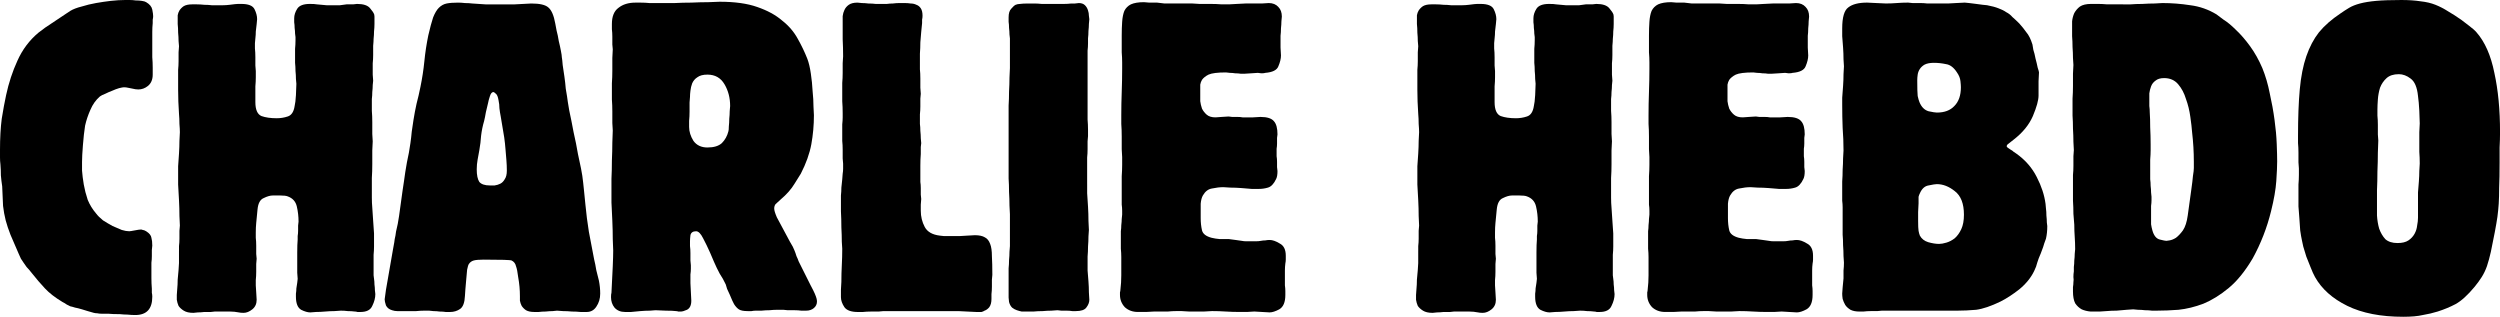<?xml version="1.0" encoding="UTF-8" standalone="no"?>
<!-- Created with Inkscape (http://www.inkscape.org/) -->
<svg
    xmlns:inkscape="http://www.inkscape.org/namespaces/inkscape"
    xmlns:rdf="http://www.w3.org/1999/02/22-rdf-syntax-ns#"
    xmlns="http://www.w3.org/2000/svg"
    xmlns:cc="http://creativecommons.org/ns#"
    xmlns:dc="http://purl.org/dc/elements/1.1/"
    xmlns:sodipodi="http://sodipodi.sourceforge.net/DTD/sodipodi-0.dtd"
    id="svg2"
    sodipodi:docname="_svgclean2.svg"
    viewBox="0 0 2970.6 376.4"
    version="1.1"
    inkscape:version="0.48.3.1 r9886"
  >
  <sodipodi:namedview
      id="namedview20"
      bordercolor="#666666"
      inkscape:pageshadow="2"
      guidetolerance="10"
      pagecolor="#ffffff"
      gridtolerance="10"
      inkscape:window-maximized="0"
      inkscape:zoom="0.22425739"
      objecttolerance="10"
      borderopacity="1"
      inkscape:current-layer="svg2"
      inkscape:cx="372.04724"
      inkscape:cy="-149.7847"
      inkscape:window-y="0"
      inkscape:window-x="0"
      inkscape:window-width="640"
      showgrid="false"
      inkscape:pageopacity="0"
      inkscape:window-height="480"
  />
  <g
      id="layer1"
      transform="translate(4872.6 -308.57)"
    >
    <g
        id="text3002"
        style="fill:#000000"
      >
      <path
          id="path3032"
          inkscape:connector-curvature="0"
          d="m-4872.6 486.92c0-14.171 0.691-26.614 2.074-37.329 1.728-10.714 3.456-20.047 5.184-27.996 3.111-14.516 7.604-28.169 13.48-40.958 5.876-13.134 14.171-24.194 24.886-33.181 1.728-1.382 4.493-3.456 8.295-6.221 4.148-2.765 8.295-5.53 12.443-8.295 4.147-2.765 7.777-5.184 10.888-7.258 3.456-2.419 5.53-3.802 6.221-4.148 3.456-2.073 7.949-3.802 13.48-5.184 5.53-1.728 11.233-3.11 17.109-4.148 5.876-1.036 11.751-1.901 17.627-2.592 6.221-0.691 11.924-1.036 17.109-1.037 1.382 0 3.111 0 5.184 0 2.419 0 4.839 0.173 7.258 0.518 2.765 0 5.184 0.173 7.258 0.518 2.419 0.346 4.147 0.864 5.184 1.555 4.147 2.42 6.567 5.358 7.258 8.814 0.691 3.457 1.037 6.049 1.037 7.777-0 1.383-0.173 2.765-0.518 4.148-0 1.383-0 2.765 0 4.148-0.346 3.457-0.519 6.913-0.518 10.369-0 3.111-0 6.395 0 9.851-0 1.383-0 3.975 0 7.777-0 3.802-0 7.95 0 12.443 0.345 4.148 0.518 8.296 0.518 12.443-0 3.802-0 6.567 0 8.295-0 5.876-1.901 10.369-5.703 13.48-3.457 2.765-7.258 4.148-11.406 4.148-2.074 0-4.494-0.345-7.258-1.037-1.728-0.345-3.457-0.691-5.184-1.037-1.383-0.345-2.938-0.518-4.666-0.518-1.037 0-2.938 0.346-5.703 1.037-2.42 0.692-5.185 1.728-8.295 3.111-2.765 1.037-5.53 2.247-8.295 3.629-2.765 1.037-4.839 2.074-6.221 3.111-4.839 4.148-8.641 9.505-11.406 16.072-2.765 6.222-4.839 12.443-6.221 18.664-1.037 6.567-1.901 14.344-2.592 23.33-0.691 8.641-1.037 15.208-1.037 19.701-0 2.074-0 5.53 0 10.369 0.345 4.839 1.037 10.369 2.074 16.59 1.037 5.876 2.592 11.925 4.666 18.146 2.419 5.876 5.703 11.233 9.851 16.072 2.074 2.765 4.839 5.53 8.295 8.295 3.802 2.42 7.604 4.666 11.406 6.74 3.802 1.728 7.431 3.284 10.888 4.666 3.456 1.037 6.394 1.555 8.814 1.555 1.037 0 3.283-0.346 6.74-1.037 3.456-0.691 5.876-1.037 7.258-1.037 0.691 0 1.382 0.173 2.074 0.518 1.037 0 2.419 0.519 4.148 1.555 3.802 2.42 5.876 5.012 6.221 7.777 0.691 2.42 1.037 5.53 1.037 9.332-0 1.037-0.173 2.765-0.518 5.184-0 2.074-0 4.493 0 7.258-0 2.765-0.173 5.357-0.518 7.777-0 2.42-0 4.148 0 5.184-0 4.493-0 8.814 0 12.961-0 4.148 0.173 8.468 0.518 12.961-0 1.728-0 3.284 0 4.666 0.345 1.383 0.518 2.938 0.518 4.666-0 14.517-6.74 21.775-20.22 21.775-3.111 0-6.222-0.173-9.332-0.518-2.765 0-5.703-0.173-8.814-0.518-5.876 0-10.542-0.173-13.998-0.518h-7.777c-2.074 0-3.802-0.173-5.185-0.518-1.383-0-2.765-0.173-4.148-0.518-2.42-0.691-4.839-1.383-7.258-2.074-2.074-0.691-4.321-1.383-6.74-2.074-3.456-1.037-6.221-1.728-8.295-2.074-2.074-0.691-3.975-1.21-5.703-1.555-1.383-0.691-2.765-1.383-4.148-2.074-1.383-1.037-3.111-2.074-5.184-3.111-8.641-5.184-15.554-10.542-20.738-16.072-5.185-5.53-10.369-11.579-15.554-18.146-2.42-3.111-4.493-5.53-6.221-7.258-1.383-2.074-2.592-3.802-3.629-5.184-1.037-1.728-2.074-3.284-3.111-4.666-0.691-1.728-1.555-3.629-2.592-5.703-4.148-9.332-7.431-16.936-9.851-22.812-2.419-6.221-4.32-11.924-5.703-17.109-1.383-5.53-2.419-11.233-3.111-17.109-0.346-6.221-0.691-13.998-1.037-23.33-0.691-4.493-1.21-8.813-1.555-12.961 0-4.493-0.173-8.813-0.518-12.961-0.346-2.765-0.518-5.53-0.518-8.295v-8.814"
      />
      <path
          id="path3034"
          inkscape:connector-curvature="0"
          d="m-4659.9 606.68v-5.703c0.346-2.765 0.518-5.703 0.518-8.814v-9.332c0.346-3.111 0.518-5.184 0.518-6.221 0-2.074-0.173-5.876-0.518-11.406 0-5.876-0.173-12.097-0.518-18.664-0.346-6.567-0.691-12.788-1.037-18.664v-12.443-9.332c0.346-4.839 0.691-9.85 1.037-15.035 0.346-5.53 0.518-10.542 0.518-15.035 0.346-4.839 0.518-8.295 0.518-10.369 0-2.419-0.173-5.703-0.518-9.851 0-4.147-0.173-8.122-0.518-11.924-0.691-10.023-1.037-19.528-1.037-28.515v-17.109-6.74c0.346-3.456 0.518-6.912 0.518-10.369v-10.369c0.346-3.456 0.518-5.875 0.518-7.258 0-1.037-0.173-3.11-0.518-6.221 0-3.11-0.173-6.394-0.518-9.851 0-3.802-0.173-7.258-0.518-10.369v-6.74-3.629c0.346-2.073 1.037-3.974 2.074-5.703 1.383-2.073 3.111-3.802 5.185-5.184 2.419-1.382 5.703-2.073 9.851-2.074 1.037 0 2.938 0 5.703 0 2.765 0 5.703 0.173 8.814 0.518 3.111 0 6.049 0.173 8.814 0.518 2.765 0 4.666 0 5.703 0 2.765 0 5.357 0 7.777 0 2.419 0 5.012-0.172 7.777-0.518 5.184-0.691 8.468-1.036 9.851-1.037 1.728 0 3.111 0 4.148 0 8.295 0 13.48 2.074 15.554 6.221 2.074 4.148 3.111 8.123 3.111 11.924-0 1.037-0.173 2.938-0.518 5.703-0.346 2.765-0.691 5.703-1.037 8.814-0 2.765-0.173 5.53-0.518 8.295-0.346 2.765-0.519 4.666-0.518 5.703-0 1.037-0 3.111 0 6.221 0.345 3.111 0.518 6.567 0.518 10.369-0 3.457-0 6.74 0 9.851 0.345 3.111 0.518 5.358 0.518 6.74-0 1.383-0 3.802 0 7.258-0 3.457-0.173 7.086-0.518 10.888-0 3.802-0 7.604 0 11.406-0 3.457-0 5.876 0 7.258-0 8.987 2.419 14.517 7.258 16.59 4.839 1.728 10.887 2.592 18.146 2.592 4.493 0 8.814-0.691 12.961-2.074 4.493-1.382 7.258-5.53 8.295-12.443 0.691-2.765 1.21-7.085 1.555-12.961 0.345-6.221 0.518-10.714 0.518-13.48-0-1.037-0.173-2.938-0.518-5.703-0-3.11-0.173-6.221-0.518-9.332-0-3.456-0.173-6.74-0.518-9.851-0-3.11-0-5.357 0-6.74-0-3.456-0-6.74 0-9.851 0.345-3.456 0.518-6.912 0.518-10.369v-3.629c-0-0.691-0.173-2.074-0.518-4.148-0-2.074-0.173-4.32-0.518-6.74-0-2.419-0.173-4.666-0.518-6.74-0-2.074-0-3.629 0-4.666-0-3.802 1.21-7.604 3.629-11.406 2.419-3.802 7.431-5.703 15.035-5.703 3.802 0 6.567 0.173 8.295 0.518 3.802 0.346 7.604 0.692 11.406 1.037 3.802 0 7.604 0 11.406 0 1.037 0 2.592 0 4.666 0 2.419-0.345 5.011-0.691 7.777-1.037 2.765 0 5.357 0 7.777 0 2.419-0.345 3.974-0.518 4.666-0.518 7.604 0 12.788 1.728 15.554 5.184 2.765 3.457 4.147 5.358 4.148 5.703 0.691 1.037 1.037 2.42 1.037 4.148-0 1.728-0 4.666 0 8.814-0 2.765-0.173 5.703-0.518 8.814-0 2.765-0.173 5.703-0.518 8.814-0 2.074-0.173 4.839-0.518 8.295-0 3.457-0 7.086 0 10.887-0 3.457-0.173 6.74-0.518 9.851-0 3.111-0 5.358 0 6.74-0 1.037-0 3.284 0 6.74 0.345 3.457 0.518 5.876 0.518 7.258-0 1.037-0.173 2.765-0.518 5.184-0 2.42-0.173 5.185-0.518 8.295-0 2.765-0.173 5.53-0.518 8.295-0 2.42-0 4.148 0 5.184-0 1.728-0 4.666 0 8.814 0.345 4.148 0.518 8.641 0.518 13.48-0 4.839-0 9.505 0 13.998 0.345 4.148 0.518 7.086 0.518 8.814-0 2.074-0.173 5.703-0.518 10.888-0 4.839-0 10.196 0 16.072-0 5.876-0.173 11.406-0.518 16.59-0 5.185-0 8.814 0 10.888-0 4.148-0 8.295 0 12.443-0 4.148 0.173 8.123 0.518 11.924 0.345 5.185 0.691 10.369 1.037 15.554 0.345 4.839 0.691 9.851 1.037 15.035v9.332c-0 1.037-0 3.111 0 6.221-0 3.111-0.173 6.394-0.518 9.851-0 3.111-0 6.221 0 9.332-0 3.111-0 5.357 0 6.74v8.295c-0 0.691 0.173 2.074 0.518 4.148 0.345 2.074 0.518 4.321 0.518 6.74 0.345 2.42 0.518 4.666 0.518 6.74 0.345 2.074 0.518 3.629 0.518 4.666-0 4.493-1.21 9.159-3.629 13.998-2.074 4.839-6.74 7.258-13.998 7.258h-3.629c-1.037-0.346-2.074-0.518-3.111-0.518-2.765-0.346-5.53-0.518-8.295-0.518-2.765-0.346-5.53-0.518-8.295-0.518-1.383 0-3.975 0.173-7.777 0.518-3.457 0-7.086 0.173-10.888 0.518-3.802 0.346-7.431 0.518-10.888 0.518-3.457 0.346-5.703 0.518-6.74 0.518-3.111 0-6.74-1.037-10.888-3.111-4.148-2.419-6.221-7.604-6.221-15.554-0-0.691-0-1.901 0-3.629 0.345-2.074 0.518-4.148 0.518-6.221 0.345-2.419 0.691-4.666 1.037-6.74 0.345-2.074 0.518-3.629 0.518-4.666-0-1.037-0.173-3.456-0.518-7.258-0-3.802-0-6.394 0-7.777-0-4.148-0-9.505 0-16.072-0-6.567 0.173-11.752 0.518-15.554-0-0.691-0-2.074 0-4.148 0.345-2.074 0.518-4.147 0.518-6.221-0-2.419-0-4.493 0-6.221 0.345-2.074 0.518-3.629 0.518-4.666-0-6.221-0.691-12.27-2.074-18.146-1.383-5.876-5.012-9.851-10.888-11.924-1.728-0.691-4.666-1.037-8.814-1.037-4.148 0-7.086 0-8.814 0-3.111 0-6.74 1.037-10.888 3.111-4.148 1.728-6.567 6.222-7.258 13.48-0.691 6.913-1.21 12.27-1.555 16.072-0.346 3.456-0.519 7.258-0.518 11.406-0 1.037-0 3.111 0 6.221 0.345 2.765 0.518 5.876 0.518 9.332-0 3.456-0 6.74 0 9.851 0.345 2.765 0.518 4.666 0.518 5.703-0 1.037-0.173 3.111-0.518 6.221-0 2.765-0 5.876 0 9.332-0 3.456-0.173 6.74-0.518 9.851-0 2.765-0 4.839 0 6.221-0 1.037 0.173 3.802 0.518 8.295 0.345 4.148 0.518 7.085 0.518 8.814-0 4.839-1.728 8.641-5.184 11.406-3.457 2.765-6.913 4.148-10.369 4.148-2.42 0-4.321-0.173-5.703-0.518-3.457-0.691-6.913-1.037-10.369-1.037h-10.369-7.777c-0.691 0-2.247 0.173-4.666 0.518h-7.777c-2.765 0.346-5.357 0.518-7.777 0.518-2.419 0.346-4.148 0.518-5.184 0.518-4.839 0-8.641-0.864-11.406-2.592s-4.839-3.629-6.221-5.703c-1.037-2.419-1.728-4.839-2.074-7.258v-5.703c0-1.383 0.173-3.802 0.518-7.258 0.346-3.456 0.518-7.085 0.518-10.887 0.346-4.148 0.691-7.95 1.037-11.406 0.346-3.802 0.518-6.567 0.518-8.295v-14.517"
      />
      <path
          id="path3036"
          inkscape:connector-curvature="0"
          d="m-4392.7 524.77c1.037-7.949 2.247-15.726 3.629-23.33 1.728-7.604 3.111-15.208 4.148-22.812 0.691-4.839 1.21-9.332 1.555-13.48 0.691-4.493 1.383-9.159 2.074-13.998 1.037-6.567 2.247-12.961 3.629-19.183 1.728-6.567 3.284-13.307 4.666-20.22 2.074-10.023 3.629-20.219 4.666-30.589 1.037-10.369 2.592-20.565 4.666-30.589 2.074-8.986 3.975-16.072 5.703-21.257 2.074-5.184 4.32-8.986 6.74-11.406 2.765-2.765 5.876-4.493 9.332-5.184 3.456-0.691 7.949-1.036 13.48-1.037 2.765 0 5.53 0.173 8.295 0.518 3.111 0 6.048 0.173 8.814 0.518 5.184 0.346 10.369 0.692 15.554 1.037 5.184 0 10.369 0 15.554 0 6.567 0 12.961 0 19.183 0 6.567-0.345 13.134-0.691 19.701-1.037 10.023 0 16.763 1.556 20.22 4.666 3.802 3.111 6.567 9.505 8.295 19.183 0.345 1.728 0.864 4.494 1.555 8.295 1.037 3.802 1.901 7.95 2.592 12.443 1.037 4.148 1.901 8.123 2.592 11.924 0.691 3.457 1.037 5.876 1.037 7.258 0.345 1.728 0.691 4.839 1.037 9.332 0.691 4.148 1.382 8.814 2.074 13.998 0.691 4.839 1.21 9.505 1.555 13.998 0.691 4.494 1.21 7.604 1.555 9.332 0.345 3.111 1.21 8.641 2.592 16.59 1.728 7.95 3.456 16.591 5.184 25.923 2.074 8.987 3.802 17.628 5.185 25.923 1.728 7.95 2.938 13.653 3.629 17.109 0.691 3.457 1.21 6.394 1.555 8.814 0.345 2.42 0.691 5.185 1.037 8.295 0.345 2.765 0.691 6.049 1.037 9.851 0.345 3.802 0.864 8.987 1.555 15.554 1.037 11.06 2.419 21.948 4.148 32.662 2.074 10.715 4.147 21.602 6.221 32.662 1.037 4.148 1.901 8.468 2.592 12.961 1.037 4.148 2.074 8.295 3.111 12.443 1.037 5.185 1.555 10.369 1.555 15.554-0 5.876-1.556 11.06-4.666 15.554-2.765 4.148-6.567 6.221-11.406 6.221h-7.258c-3.111-0.346-6.567-0.518-10.369-0.518-3.457-0.346-6.913-0.518-10.369-0.518-3.457-0.346-5.876-0.518-7.258-0.518-1.037 0-2.765 0.173-5.185 0.518-2.42 0-5.185 0.173-8.295 0.518-2.765 0-5.53 0.173-8.295 0.518h-5.185c-4.148 0-7.431-0.691-9.851-2.074-2.074-1.383-3.802-3.111-5.184-5.184-1.037-2.074-1.728-4.148-2.074-6.221-0-2.074-0-3.802 0-5.184-0-3.802-0.173-7.604-0.518-11.406-0.346-3.802-0.864-7.604-1.555-11.406-0.691-5.876-1.556-10.196-2.592-12.961-0.691-3.111-2.42-5.357-5.184-6.74-1.383-0.691-12.443-1.037-33.181-1.037-5.53 0-9.505 0.346-11.924 1.037-2.42 0.691-4.321 2.074-5.703 4.148-0.691 1.037-1.383 3.284-2.074 6.74-0.346 3.456-0.691 7.258-1.037 11.406-0.346 4.148-0.691 8.122-1.037 11.924-0.346 3.802-0.519 6.394-0.518 7.777-0.346 7.95-2.247 13.134-5.703 15.554-3.456 2.419-7.431 3.629-11.924 3.629h-5.184c-2.074-0.346-4.493-0.518-7.258-0.518-2.42-0.346-4.839-0.518-7.258-0.518-2.42-0.346-4.148-0.518-5.184-0.518h-6.221c-2.765 0-5.876 0.173-9.332 0.518h-9.851-6.221-6.221c-2.074 0-4.148-0.346-6.221-1.037-3.456-1.037-5.876-2.938-7.258-5.703-1.037-3.111-1.555-5.53-1.555-7.258 0-0.691 0.518-4.493 1.555-11.406 1.383-7.258 2.765-15.208 4.148-23.849 1.383-8.641 2.765-16.59 4.148-23.849 1.383-7.258 2.074-11.406 2.074-12.443 0.691-2.765 1.21-5.703 1.555-8.814 0.691-3.111 1.383-6.221 2.074-9.332 0.346-1.728 0.864-4.839 1.555-9.332 0.691-4.839 1.383-9.851 2.074-15.035 0.691-5.53 1.383-10.542 2.074-15.035 0.691-4.839 1.21-8.295 1.555-10.369m89.692-37.847c-0.691 3.802-1.383 7.604-2.074 11.406-0.691 3.802-1.037 7.604-1.037 11.406-0 6.913 1.037 11.925 3.111 15.035 2.419 2.765 6.567 4.148 12.443 4.148 1.382 0 3.283 0 5.703 0 2.419-0.345 4.666-1.037 6.74-2.074 2.074-1.037 3.802-2.765 5.184-5.184 1.728-2.419 2.592-5.876 2.592-10.369-0-4.147-0.173-8.295-0.518-12.443-0.346-3.802-0.691-7.949-1.037-12.443-0.346-4.839-0.864-9.678-1.555-14.517-0.691-4.147-1.383-8.295-2.074-12.443-0.691-4.147-1.383-8.295-2.074-12.443-0.691-3.456-1.21-6.74-1.555-9.851-0-3.111-0.346-6.221-1.037-9.332-0.691-4.147-1.728-6.74-3.111-7.777-1.383-1.382-2.42-2.074-3.111-2.074-1.728 0-3.111 1.728-4.148 5.184-1.037 3.111-1.728 5.703-2.074 7.777-0.691 3.111-1.556 6.74-2.592 10.888-0.691 4.148-1.383 7.604-2.074 10.369-1.728 5.876-2.938 11.752-3.629 17.627-0.346 5.53-1.037 11.233-2.074 17.109"
      />
      <path
          id="path3038"
          inkscape:connector-curvature="0"
          d="m-4083.3 312.2c2.419 0 6.567 0 12.443 0 6.221-0.345 12.788-0.518 19.701-0.518 7.258-0.345 13.998-0.518 20.22-0.518 6.221-0.345 10.714-0.518 13.48-0.518 17.973 0 32.835 2.074 44.587 6.221 12.097 4.148 21.948 9.505 29.552 16.072 7.949 6.222 14.171 13.48 18.664 21.775 4.493 7.95 8.295 15.9 11.406 23.849 1.728 4.494 3.11 10.369 4.148 17.627 1.037 6.913 1.728 13.826 2.074 20.738 0.691 6.567 1.037 12.616 1.037 18.146 0.345 5.53 0.518 8.987 0.518 10.369-0 11.752-1.037 23.331-3.111 34.736-2.074 11.061-6.222 22.639-12.443 34.736-1.037 1.728-3.629 5.876-7.777 12.443-3.802 6.222-9.16 12.27-16.072 18.146-2.765 2.42-4.839 4.321-6.221 5.703-1.037 1.383-1.556 3.111-1.555 5.184-0 2.074 1.037 5.53 3.111 10.369 2.419 4.493 5.011 9.332 7.777 14.517 2.765 5.185 5.357 10.024 7.777 14.517 2.765 4.493 4.493 7.777 5.184 9.851 1.037 2.42 1.901 4.839 2.592 7.258 1.037 2.074 1.901 4.148 2.592 6.221l6.221 12.443c3.456 6.913 6.221 12.443 8.295 16.59 2.074 3.802 3.629 6.913 4.666 9.332 1.037 2.42 1.728 4.32 2.074 5.703 0.345 1.383 0.518 2.592 0.518 3.629-0 3.111-1.21 5.703-3.629 7.777-2.42 2.074-5.53 3.111-9.332 3.111h-5.703c-2.42-0.346-5.012-0.518-7.777-0.518h-8.295c-2.42-0.346-4.148-0.518-5.184-0.518h-7.258c-2.765 0-5.876 0.173-9.332 0.518-3.111 0-6.222 0.173-9.332 0.518h-6.74c-1.728 0-3.457 0.173-5.184 0.518h-4.666c-4.839 0-8.295-0.691-10.369-2.074-2.074-1.383-3.975-3.456-5.703-6.221-0.346-0.691-1.037-2.074-2.074-4.148-1.037-2.419-2.074-4.839-3.111-7.258-1.037-2.419-2.074-4.666-3.111-6.74-0.691-2.419-1.21-4.148-1.555-5.184-2.074-4.493-4.493-8.814-7.258-12.961-2.42-4.493-4.666-9.159-6.74-13.998l-4.666-10.888c-2.765-6.221-5.53-11.924-8.295-17.109-2.765-5.53-5.53-8.295-8.295-8.295-3.802 0-6.049 1.555-6.74 4.666-0.346 3.111-0.518 5.53-0.518 7.258-0 1.037-0 2.938 0 5.703 0.345 2.42 0.518 5.185 0.518 8.295-0 3.111-0 6.049 0 8.814 0.346 2.765 0.518 4.666 0.518 5.703-0 0.691-0 2.074 0 4.148-0 2.074-0.173 4.321-0.518 6.74-0 2.074-0 4.148 0 6.221-0 1.728-0 3.111 0 4.148-0 1.383 0.173 4.839 0.518 10.369 0.345 5.184 0.518 8.641 0.518 10.369-0 5.53-1.728 9.159-5.184 10.888-3.111 1.383-5.53 2.074-7.258 2.074h-3.111c-0.691-0.346-1.556-0.518-2.592-0.518-2.42-0.346-6.394-0.518-11.924-0.518-5.53-0.346-9.678-0.518-12.443-0.518-1.037 0-3.284 0.173-6.74 0.518-3.456 0-7.258 0.173-11.406 0.518-3.802 0.346-7.431 0.691-10.888 1.037h-7.258c-5.185 0-9.332-1.728-12.443-5.184-2.765-3.456-4.148-7.604-4.148-12.443 0-2.419 0.173-4.148 0.518-5.184 0.691-13.134 1.21-23.676 1.555-31.626 0.346-7.949 0.518-14.171 0.518-18.664 0-2.419-0.173-6.913-0.518-13.48 0-6.913-0.173-14.171-0.518-21.775-0.346-7.604-0.691-14.862-1.037-21.775v-14.517-13.48c0.346-6.912 0.518-14.171 0.518-21.775 0.346-7.604 0.518-14.689 0.518-21.257 0.346-6.912 0.518-11.751 0.518-14.517 0-1.728-0.173-4.666-0.518-8.814v-13.998c0-4.839-0.173-9.505-0.518-13.998v-9.332-9.851c0.346-4.839 0.518-9.85 0.518-15.035v-15.035c0.346-4.839 0.518-8.295 0.518-10.369 0-1.037-0.173-2.938-0.518-5.703v-9.332c0-3.11-0.173-6.048-0.518-8.814v-6.221c0-8.986 2.592-15.38 7.777-19.183 5.184-4.147 11.924-6.221 20.22-6.221 1.037 0 3.111 0 6.221 0 3.456 0 6.913 0.173 10.369 0.518 3.802 0 7.258 0 10.369 0 3.456 0 5.876 0 7.258 0m51.327 85.026c-5.185 0-9.159 1.037-11.924 3.111-2.765 1.728-4.839 4.148-6.221 7.258-1.037 2.765-1.728 5.703-2.074 8.814-0.346 2.765-0.518 5.185-0.518 7.258-0 1.037-0.173 3.284-0.518 6.74-0 3.457-0 7.086 0 10.888-0 3.802-0.173 7.431-0.518 10.888-0 3.457-0 5.876 0 7.258-0 5.53 1.728 11.061 5.184 16.59 3.802 5.185 9.332 7.777 16.59 7.777 7.604 0 13.307-1.728 17.109-5.184 3.802-3.802 6.394-8.468 7.777-13.998 0.345-1.037 0.518-2.938 0.518-5.703 0.345-3.111 0.518-6.221 0.518-9.332 0.345-3.111 0.518-6.048 0.518-8.814 0.345-2.765 0.518-4.839 0.518-6.221-0-9.678-2.247-18.318-6.74-25.923-4.493-7.604-11.233-11.406-20.22-11.406"
      />
      <path
          id="path3040"
          inkscape:connector-curvature="0"
          d="m-3871.3 335.02v-7.258c0.346-2.765 1.037-5.184 2.074-7.258 1.037-2.419 2.765-4.493 5.184-6.221 2.419-1.728 5.876-2.592 10.369-2.592 1.037 0 2.765 0.173 5.184 0.518 2.419 0 5.012 0.173 7.777 0.518 3.111 0 6.049 0.173 8.814 0.518 2.765 0 4.666 0 5.703 0 2.765 0 5.184 0 7.258 0 2.419-0.345 4.839-0.518 7.258-0.518 2.765-0.345 5.184-0.518 7.258-0.518 2.419 0 4.839 0 7.258 0 2.074 0 4.32 0.173 6.74 0.518 2.419 0 4.666 0.519 6.74 1.555 2.074 0.692 3.802 2.074 5.184 4.148 1.382 2.074 2.074 5.012 2.074 8.814-0 1.728-0.173 3.284-0.518 4.666-0 1.037-0 2.42 0 4.148-0.346 2.765-0.691 6.222-1.037 10.369-0.346 3.802-0.691 7.95-1.037 12.443-0 4.494-0.173 8.987-0.518 13.48-0 4.148-0 7.95 0 11.406-0 1.383-0 3.802 0 7.258 0.345 3.111 0.518 6.74 0.518 10.888-0 3.802-0 7.431 0 10.888 0.345 3.457 0.518 5.876 0.518 7.258-0 1.037-0.173 2.938-0.518 5.703-0 2.765-0 5.876 0 9.332-0 3.111-0.173 6.222-0.518 9.332-0 2.765-0 4.666 0 5.703-0 1.037-0 2.938 0 5.703 0.345 2.42 0.518 5.185 0.518 8.295 0.345 3.111 0.518 6.049 0.518 8.814 0.345 2.765 0.518 4.666 0.518 5.703-0 1.037-0.173 2.592-0.518 4.666-0 1.728-0 4.493 0 8.295-0.346 4.148-0.519 8.814-0.518 13.998-0 4.839-0 9.505 0 13.998-0 1.037-0 2.765 0 5.184 0.345 2.074 0.518 4.493 0.518 7.258-0 2.765-0 5.357 0 7.777 0.345 2.42 0.518 4.148 0.518 5.184-0 0.691-0.173 2.938-0.518 6.74-0 3.802-0 6.222 0 7.258-0 6.913 1.555 13.307 4.666 19.183 3.111 5.876 9.159 9.332 18.146 10.369 1.037 0 2.592 0.173 4.666 0.518 2.074 0 4.147 0 6.221 0 2.419 0 4.666 0 6.74 0 2.419 0 4.32 0 5.703 0 1.382 0 4.32-0.173 8.814-0.518 4.493-0.346 7.604-0.518 9.332-0.518 5.184 0 9.159 0.864 11.924 2.592 2.765 1.383 4.839 3.975 6.221 7.777 1.382 3.456 2.074 8.295 2.074 14.517 0.345 5.876 0.518 13.307 0.518 22.293-0 1.037-0.173 2.938-0.518 5.703-0 2.42-0 5.185 0 8.295-0 3.111-0.173 6.049-0.518 8.814-0 2.765-0 4.666 0 5.703-0 4.148-0.864 7.431-2.592 9.851-1.728 2.074-3.629 3.456-5.703 4.148-1.037 0.691-2.247 1.21-3.629 1.555h-5.703c-1.728 0-5.357-0.173-10.888-0.518-5.185-0.346-8.641-0.518-10.369-0.518h-5.185-6.74-7.258-4.666-12.961-19.701-20.22-12.961c-1.037 0-2.938 0.173-5.703 0.518h-9.332c-3.111 0-6.221 0.173-9.332 0.518h-5.703c-7.95 0-13.307-1.901-16.072-5.703-2.765-4.148-4.148-8.122-4.148-11.924v-8.814c0.346-4.839 0.518-7.95 0.518-9.332 0-6.567 0.173-13.134 0.518-19.701 0.346-6.567 0.518-13.134 0.518-19.701 0-0.346-0.173-3.111-0.518-8.295 0-5.184-0.173-10.887-0.518-17.109 0-6.567-0.173-12.961-0.518-19.183v-12.443-6.221c0.346-3.111 0.518-6.221 0.518-9.332 0.346-3.456 0.691-6.74 1.037-9.851 0.346-3.111 0.518-5.357 0.518-6.74 0.346-2.074 0.518-3.975 0.518-5.703v-6.221c0-1.037-0.173-3.111-0.518-6.221v-10.369c0-3.802-0.173-7.258-0.518-10.369v-6.74-5.184-7.777c0.346-3.111 0.518-5.876 0.518-8.295v-5.184c0-4.839-0.173-9.505-0.518-13.998v-14.517-7.258c0.346-3.802 0.518-7.777 0.518-11.924v-11.406c0.346-3.802 0.518-6.567 0.518-8.295 0-6.912-0.173-13.652-0.518-20.22v-20.22"
      />
      <path
          id="path3042"
          inkscape:connector-curvature="0"
          d="m-3580.8 527.36c-0 2.074-0 5.703 0 10.888 0.345 4.839 0.691 10.196 1.037 16.072 0.345 5.53 0.518 11.06 0.518 16.59 0.346 5.185 0.518 8.814 0.518 10.888-0 1.383-0.173 3.975-0.518 7.777-0 3.802-0.173 7.777-0.518 11.924-0 4.148-0.173 8.123-0.518 11.924-0 3.802-0 6.394 0 7.777-0 1.728-0 4.666 0 8.814 0.346 3.802 0.691 8.123 1.037 12.961 0.346 4.493 0.518 8.814 0.518 12.961 0.345 4.148 0.518 7.085 0.518 8.814-0 3.111-1.21 6.221-3.629 9.332-2.074 2.765-6.222 4.148-12.443 4.148h-4.148c-2.074-0.346-4.321-0.518-6.74-0.518h-6.221c-2.074-0.346-3.629-0.518-4.666-0.518-1.383 0-3.802 0.173-7.258 0.518-3.111 0-6.567 0.173-10.369 0.518-3.802 0-7.431 0.173-10.888 0.518h-6.74-3.111-4.148c-1.728-0.346-3.629-0.864-5.703-1.555-2.074-0.691-3.975-1.728-5.703-3.111-1.728-1.728-2.938-3.975-3.629-6.74 0-0.346-0.173-2.074-0.518-5.184-0-3.456-0-7.085 0-10.888-0-3.802-0-7.431 0-10.888-0-3.456-0-5.703 0-6.74-0-1.037-0-3.111 0-6.221 0.346-3.111 0.518-6.394 0.518-9.851 0.346-3.456 0.518-6.74 0.518-9.851 0.346-3.111 0.518-5.357 0.518-6.74v-37.847c0-2.074-0.173-5.53-0.518-10.369 0-5.184-0.173-10.542-0.518-16.072 0-5.876-0.173-11.233-0.518-16.072-0-5.184-0-8.813 0-10.887v-64.807c-0-2.074-0-5.703 0-10.887 0.346-5.184 0.518-10.714 0.518-16.59 0.346-5.875 0.518-11.406 0.518-16.59 0.346-5.53 0.518-9.332 0.518-11.406v-35.255c0-1.037-0.173-2.592-0.518-4.666 0-2.419-0.173-5.011-0.518-7.777 0-2.765-0.173-5.184-0.518-7.258-0-2.419-0-4.147 0-5.184-0-4.838 1.037-8.295 3.111-10.369 2.074-2.419 3.802-3.974 5.184-4.666 1.728-0.691 3.456-1.036 5.184-1.037 2.074-0.345 5.53-0.518 10.369-0.518 1.037 0 3.111 0 6.221 0 3.111 0 6.221 0.173 9.332 0.518 3.456 0 6.74 0 9.851 0 3.111 0 5.357 0 6.74 0 3.111 0 6.221 0 9.332 0 3.111 0 6.221-0.172 9.332-0.518 0.691 0 2.074 0 4.148 0 2.419-0.345 3.975-0.518 4.666-0.518 3.111 0 5.53 0.864 7.258 2.592 1.728 1.728 2.938 3.802 3.629 6.221 0.691 2.074 1.037 4.148 1.037 6.221 0.345 2.074 0.518 3.457 0.518 4.148-0 1.037-0.173 2.938-0.518 5.703-0 2.42-0.173 5.185-0.518 8.295-0 3.111-0.173 6.049-0.518 8.814-0 2.765-0 4.666 0 5.703-0 3.111-0.173 6.049-0.518 8.814-0 2.765-0 6.567 0 11.406-0 4.839-0 11.233 0 19.183-0 7.95-0 18.665 0 32.144-0 1.383-0 3.975 0 7.777-0 3.457-0 7.259 0 11.406 0.346 4.148 0.518 8.123 0.518 11.924-0 3.802-0 6.394 0 7.777-0 1.037-0.173 3.111-0.518 6.221-0 2.765-0 5.876 0 9.332-0 3.457-0.173 6.74-0.518 9.851-0 2.765-0 4.839 0 6.221v25.404"
      />
      <path
          id="path3044"
          inkscape:connector-curvature="0"
          d="m-3381.6 312.72c1.382 0 4.147 0 8.295 0 4.147-0.345 6.912-0.518 8.295-0.518 4.839 0 8.641 1.556 11.406 4.666 2.765 2.765 4.147 6.567 4.148 11.406-0 1.037-0.173 2.938-0.518 5.703-0 2.42-0.173 5.185-0.518 8.295-0 3.111-0.173 6.049-0.518 8.814-0 2.765-0 4.666 0 5.703-0 1.037-0 3.802 0 8.295 0.345 4.494 0.518 7.604 0.518 9.332-0 3.802-1.037 8.123-3.111 12.961-1.728 4.494-6.913 7.086-15.554 7.777-0.692 0.346-2.247 0.519-4.666 0.518-2.074-0.345-3.457-0.518-4.148-0.518-1.037 0-3.629 0.173-7.777 0.518-4.148 0.346-6.913 0.519-8.295 0.518-0.691 0-2.074 0-4.148 0-2.074-0.345-4.321-0.518-6.74-0.518-2.074-0.345-4.148-0.518-6.221-0.518-2.074-0.345-3.629-0.518-4.666-0.518-10.024 0-16.936 0.864-20.738 2.592-3.457 1.728-6.049 3.802-7.777 6.221-1.037 1.728-1.728 3.629-2.074 5.703-0 1.728-0 6.222 0 13.48-0 1.383-0 3.457 0 6.221 0.345 2.765 1.037 5.703 2.074 8.814 1.382 2.765 3.283 5.185 5.703 7.258 2.419 2.074 5.876 3.111 10.369 3.111 1.037 0 3.456-0.173 7.258-0.518 4.147-0.345 6.913-0.518 8.295-0.518 0.691 0 2.074 0.173 4.148 0.518 2.074 0 4.147 0 6.221 0 2.419 0 4.493 0.173 6.221 0.518 2.074 0 3.629 0 4.666 0 1.037 0 3.629 0 7.777 0 4.493-0.345 7.431-0.518 8.814-0.518 7.949 0 13.307 1.728 16.072 5.184 2.765 3.111 4.147 8.295 4.148 15.554-0 0.691-0.173 2.074-0.518 4.148-0 2.074-0 4.321 0 6.74-0 2.074-0.173 4.148-0.518 6.221-0 2.074-0 3.629 0 4.666-0 0.691-0 2.074 0 4.148 0.345 2.074 0.518 4.321 0.518 6.74-0 2.074-0 4.148 0 6.221 0.345 2.074 0.518 3.629 0.518 4.666-0 4.148-0.519 7.258-1.555 9.332-2.765 5.876-6.049 9.332-9.851 10.369-3.457 1.037-7.086 1.556-10.888 1.555-1.383 0-4.148 0-8.295 0-3.802-0.345-7.95-0.691-12.443-1.037-4.493-0.345-8.814-0.518-12.961-0.518-4.148-0.345-6.913-0.518-8.295-0.518-4.148 0-8.641 0.519-13.48 1.555-4.493 0.691-8.123 3.457-10.888 8.295-1.383 2.42-2.247 5.703-2.592 9.851-0 4.148-0 9.851 0 17.109-0 5.185 0.518 10.024 1.555 14.517 1.037 4.148 4.839 7.086 11.406 8.814 2.765 0.691 6.048 1.21 9.851 1.555 3.802 0 7.431 0 10.888 0 2.765 0.346 5.357 0.691 7.777 1.037 2.419 0.346 4.839 0.691 7.258 1.037 1.728 0.346 3.456 0.519 5.185 0.518 2.074 0 3.975 0 5.703 0 2.074 0 4.147 0 6.221 0 2.074 0 3.975-0.173 5.703-0.518 1.728-0.346 3.456-0.518 5.185-0.518 1.728-0.346 3.456-0.518 5.184-0.518 3.456 0 7.431 1.383 11.924 4.148 4.839 2.42 7.258 7.258 7.258 14.517-0 1.728-0 3.284 0 4.666-0 1.383-0.173 2.938-0.518 4.666-0.346 2.765-0.519 5.53-0.518 8.295-0 2.765-0 5.012 0 6.74-0 0.691-0 2.074 0 4.148-0 2.074-0 4.321 0 6.74 0.345 2.42 0.518 4.666 0.518 6.74-0 2.074-0 3.629 0 4.666-0 8.641-2.42 14.344-7.258 17.109-4.493 2.419-8.295 3.629-11.406 3.629-1.383 0-4.494-0.173-9.332-0.518-4.493-0.346-7.431-0.518-8.814-0.518-1.383 0-4.321 0.173-8.814 0.518h-8.814c-5.53 0-11.06-0.173-16.59-0.518-5.185-0.346-10.542-0.518-16.072-0.518-1.383 0-4.493 0.173-9.332 0.518h-9.332-8.814c-4.493-0.346-7.431-0.518-8.814-0.518h-6.221c-3.111 0-6.394 0.173-9.851 0.518h-9.851-6.221c-1.728 0-5.012 0.173-9.851 0.518h-9.851c-6.221 0-11.406-1.901-15.554-5.703-3.802-4.148-5.703-8.986-5.703-14.517v-3.111c0.346-1.037 0.518-2.074 0.518-3.111 0.691-5.53 1.037-11.233 1.037-17.109v-15.554-6.221c0-3.111-0.173-6.394-0.518-9.851v-9.851-6.221-4.666c0.346-2.419 0.518-4.839 0.518-7.258 0.346-2.765 0.518-5.184 0.518-7.258 0.346-2.419 0.518-4.147 0.518-5.184v-4.666c0-2.419-0.173-4.839-0.518-7.258v-6.74-5.184-8.295-13.48c0.346-4.839 0.518-9.332 0.518-13.48v-9.332c0-1.728-0.173-4.839-0.518-9.332v-15.035c0-5.53-0.173-10.542-0.518-15.035v-10.369c0-8.986 0.173-18.146 0.518-27.478 0.346-9.332 0.518-18.491 0.518-27.478v-7.777c0-3.802-0.173-7.777-0.518-11.924v-11.406-8.295c0-6.221 0.173-11.751 0.518-16.59 0.346-5.184 1.21-9.505 2.592-12.961 1.728-3.456 4.32-6.048 7.777-7.777 3.802-1.728 8.986-2.592 15.554-2.592 1.383 0 3.456 0.173 6.221 0.518 2.765 0 5.876 0 9.332 0 3.111 0.346 6.048 0.692 8.814 1.037 3.111 0 5.184 0 6.221 0h26.96c1.383 0 4.147 0.173 8.295 0.518 4.147 0 8.468 0 12.961 0 4.839 0 9.332 0.173 13.48 0.518 4.147 0 7.085 0 8.814 0 1.382 0 4.493-0.172 9.332-0.518 5.184-0.345 8.641-0.518 10.369-0.518h10.888"
      />
      <path
          id="path3046"
          inkscape:connector-curvature="0"
          d="m-3187.4 606.68v-5.703c0.346-2.765 0.518-5.703 0.518-8.814v-9.332c0.346-3.111 0.518-5.184 0.518-6.221 0-2.074-0.173-5.876-0.518-11.406 0-5.876-0.173-12.097-0.518-18.664-0.346-6.567-0.691-12.788-1.037-18.664v-12.443-9.332c0.346-4.839 0.691-9.85 1.037-15.035 0.346-5.53 0.518-10.542 0.518-15.035 0.346-4.839 0.518-8.295 0.518-10.369 0-2.419-0.173-5.703-0.518-9.851 0-4.147-0.173-8.122-0.518-11.924-0.691-10.023-1.037-19.528-1.037-28.515v-17.109-6.74c0.346-3.456 0.518-6.912 0.518-10.369v-10.369c0.346-3.456 0.518-5.875 0.518-7.258 0-1.037-0.173-3.11-0.518-6.221 0-3.11-0.173-6.394-0.518-9.851 0-3.802-0.173-7.258-0.518-10.369v-6.74-3.629c0.346-2.073 1.037-3.974 2.074-5.703 1.383-2.073 3.111-3.802 5.185-5.184 2.419-1.382 5.703-2.073 9.851-2.074 1.037 0 2.938 0 5.703 0 2.765 0 5.703 0.173 8.814 0.518 3.111 0 6.049 0.173 8.814 0.518 2.765 0 4.666 0 5.703 0 2.765 0 5.357 0 7.777 0 2.419 0 5.012-0.172 7.777-0.518 5.184-0.691 8.468-1.036 9.851-1.037 1.728 0 3.111 0 4.148 0 8.295 0 13.48 2.074 15.554 6.221 2.074 4.148 3.111 8.123 3.111 11.924-0 1.037-0.173 2.938-0.518 5.703-0.346 2.765-0.691 5.703-1.037 8.814-0 2.765-0.173 5.53-0.518 8.295-0.346 2.765-0.518 4.666-0.518 5.703-0 1.037-0 3.111 0 6.221 0.345 3.111 0.518 6.567 0.518 10.369-0 3.457-0 6.74 0 9.851 0.346 3.111 0.518 5.358 0.518 6.74-0 1.383-0 3.802 0 7.258-0 3.457-0.173 7.086-0.518 10.888-0 3.802-0 7.604 0 11.406-0 3.457-0 5.876 0 7.258-0 8.987 2.419 14.517 7.258 16.59 4.839 1.728 10.887 2.592 18.146 2.592 4.493 0 8.813-0.691 12.961-2.074 4.493-1.382 7.258-5.53 8.295-12.443 0.691-2.765 1.21-7.085 1.555-12.961 0.345-6.221 0.518-10.714 0.518-13.48-0-1.037-0.173-2.938-0.518-5.703-0-3.11-0.173-6.221-0.518-9.332-0-3.456-0.173-6.74-0.518-9.851-0-3.11-0-5.357 0-6.74-0-3.456-0-6.74 0-9.851 0.345-3.456 0.518-6.912 0.518-10.369v-3.629c-0-0.691-0.173-2.074-0.518-4.148-0-2.074-0.173-4.32-0.518-6.74-0-2.419-0.173-4.666-0.518-6.74-0-2.074-0-3.629 0-4.666-0-3.802 1.21-7.604 3.629-11.406 2.419-3.802 7.431-5.703 15.035-5.703 3.802 0 6.567 0.173 8.295 0.518 3.802 0.346 7.604 0.692 11.406 1.037 3.802 0 7.604 0 11.406 0 1.037 0 2.592 0 4.666 0 2.419-0.345 5.011-0.691 7.777-1.037 2.765 0 5.357 0 7.777 0 2.419-0.345 3.974-0.518 4.666-0.518 7.604 0 12.788 1.728 15.554 5.184 2.765 3.457 4.147 5.358 4.148 5.703 0.691 1.037 1.037 2.42 1.037 4.148-0 1.728-0 4.666 0 8.814-0 2.765-0.173 5.703-0.518 8.814-0 2.765-0.173 5.703-0.518 8.814-0 2.074-0.173 4.839-0.518 8.295-0 3.457-0 7.086 0 10.887-0 3.457-0.173 6.74-0.518 9.851-0 3.111-0 5.358 0 6.74-0 1.037-0 3.284 0 6.74 0.345 3.457 0.518 5.876 0.518 7.258-0 1.037-0.173 2.765-0.518 5.184-0 2.42-0.173 5.185-0.518 8.295-0 2.765-0.173 5.53-0.518 8.295-0 2.42-0 4.148 0 5.184-0 1.728-0 4.666 0 8.814 0.345 4.148 0.518 8.641 0.518 13.48-0 4.839-0 9.505 0 13.998 0.345 4.148 0.518 7.086 0.518 8.814-0 2.074-0.173 5.703-0.518 10.888-0 4.839-0 10.196 0 16.072-0 5.876-0.173 11.406-0.518 16.59-0 5.185-0 8.814 0 10.888-0 4.148-0 8.295 0 12.443-0 4.148 0.173 8.123 0.518 11.924 0.345 5.185 0.691 10.369 1.037 15.554 0.345 4.839 0.691 9.851 1.037 15.035v9.332c-0 1.037-0 3.111 0 6.221-0 3.111-0.173 6.394-0.518 9.851-0 3.111-0 6.221 0 9.332-0 3.111-0 5.357 0 6.74v8.295c-0 0.691 0.173 2.074 0.518 4.148 0.345 2.074 0.518 4.321 0.518 6.74 0.345 2.42 0.518 4.666 0.518 6.74 0.345 2.074 0.518 3.629 0.518 4.666-0 4.493-1.21 9.159-3.629 13.998-2.074 4.839-6.74 7.258-13.998 7.258h-3.629c-1.037-0.346-2.074-0.518-3.111-0.518-2.765-0.346-5.53-0.518-8.295-0.518-2.765-0.346-5.53-0.518-8.295-0.518-1.383 0-3.975 0.173-7.777 0.518-3.457 0-7.086 0.173-10.888 0.518-3.802 0.346-7.431 0.518-10.888 0.518-3.457 0.346-5.703 0.518-6.74 0.518-3.111 0-6.74-1.037-10.888-3.111-4.148-2.419-6.222-7.604-6.221-15.554-0-0.691-0-1.901 0-3.629 0.345-2.074 0.518-4.148 0.518-6.221 0.345-2.419 0.691-4.666 1.037-6.74 0.345-2.074 0.518-3.629 0.518-4.666-0-1.037-0.173-3.456-0.518-7.258-0-3.802-0-6.394 0-7.777-0-4.148-0-9.505 0-16.072-0-6.567 0.173-11.752 0.518-15.554-0-0.691-0-2.074 0-4.148 0.345-2.074 0.518-4.147 0.518-6.221-0-2.419-0-4.493 0-6.221 0.345-2.074 0.518-3.629 0.518-4.666-0-6.221-0.691-12.27-2.074-18.146-1.383-5.876-5.012-9.851-10.888-11.924-1.728-0.691-4.666-1.037-8.814-1.037-4.148 0-7.086 0-8.814 0-3.111 0-6.74 1.037-10.888 3.111-4.148 1.728-6.567 6.222-7.258 13.48-0.691 6.913-1.21 12.27-1.555 16.072-0.346 3.456-0.518 7.258-0.518 11.406-0 1.037-0 3.111 0 6.221 0.345 2.765 0.518 5.876 0.518 9.332-0 3.456-0 6.74 0 9.851 0.346 2.765 0.518 4.666 0.518 5.703-0 1.037-0.173 3.111-0.518 6.221-0 2.765-0 5.876 0 9.332-0 3.456-0.173 6.74-0.518 9.851-0 2.765-0 4.839 0 6.221-0 1.037 0.173 3.802 0.518 8.295 0.346 4.148 0.518 7.085 0.518 8.814-0 4.839-1.728 8.641-5.184 11.406-3.457 2.765-6.913 4.148-10.369 4.148-2.42 0-4.321-0.173-5.703-0.518-3.457-0.691-6.913-1.037-10.369-1.037h-10.369-7.777c-0.691 0-2.247 0.173-4.666 0.518h-7.777c-2.765 0.346-5.357 0.518-7.777 0.518-2.42 0.346-4.148 0.518-5.184 0.518-4.839 0-8.641-0.864-11.406-2.592s-4.839-3.629-6.221-5.703c-1.037-2.419-1.728-4.839-2.074-7.258v-5.703c0-1.383 0.173-3.802 0.518-7.258 0.346-3.456 0.518-7.085 0.518-10.887 0.346-4.148 0.691-7.95 1.037-11.406 0.346-3.802 0.518-6.567 0.518-8.295v-14.517"
      />
      <path
          id="path3048"
          inkscape:connector-curvature="0"
          d="m-2755.1 312.72c1.382 0 4.147 0 8.295 0 4.147-0.345 6.912-0.518 8.295-0.518 4.839 0 8.641 1.556 11.406 4.666 2.765 2.765 4.147 6.567 4.148 11.406-0 1.037-0.173 2.938-0.518 5.703-0 2.42-0.173 5.185-0.518 8.295-0 3.111-0.173 6.049-0.518 8.814-0 2.765-0 4.666 0 5.703-0 1.037-0 3.802 0 8.295 0.345 4.494 0.518 7.604 0.518 9.332-0 3.802-1.037 8.123-3.111 12.961-1.728 4.494-6.913 7.086-15.554 7.777-0.692 0.346-2.247 0.519-4.666 0.518-2.074-0.345-3.457-0.518-4.148-0.518-1.037 0-3.629 0.173-7.777 0.518-4.148 0.346-6.913 0.519-8.295 0.518-0.692 0-2.074 0-4.148 0-2.074-0.345-4.321-0.518-6.74-0.518-2.074-0.345-4.148-0.518-6.221-0.518-2.074-0.345-3.629-0.518-4.666-0.518-10.024 0-16.936 0.864-20.738 2.592-3.457 1.728-6.049 3.802-7.777 6.221-1.037 1.728-1.728 3.629-2.074 5.703-0 1.728-0 6.222 0 13.48-0 1.383-0 3.457 0 6.221 0.345 2.765 1.037 5.703 2.074 8.814 1.382 2.765 3.283 5.185 5.703 7.258 2.419 2.074 5.876 3.111 10.369 3.111 1.037 0 3.456-0.173 7.258-0.518 4.147-0.345 6.913-0.518 8.295-0.518 0.691 0 2.074 0.173 4.148 0.518 2.074 0 4.147 0 6.221 0 2.419 0 4.493 0.173 6.221 0.518 2.074 0 3.629 0 4.666 0 1.037 0 3.629 0 7.777 0 4.493-0.345 7.431-0.518 8.814-0.518 7.949 0 13.307 1.728 16.072 5.184 2.765 3.111 4.147 8.295 4.148 15.554-0 0.691-0.173 2.074-0.518 4.148-0 2.074-0 4.321 0 6.74-0 2.074-0.173 4.148-0.518 6.221-0 2.074-0 3.629 0 4.666-0 0.691-0 2.074 0 4.148 0.345 2.074 0.518 4.321 0.518 6.74-0 2.074-0 4.148 0 6.221 0.345 2.074 0.518 3.629 0.518 4.666-0 4.148-0.519 7.258-1.555 9.332-2.765 5.876-6.049 9.332-9.851 10.369-3.457 1.037-7.086 1.556-10.888 1.555-1.383 0-4.148 0-8.295 0-3.802-0.345-7.95-0.691-12.443-1.037-4.493-0.345-8.814-0.518-12.961-0.518-4.148-0.345-6.913-0.518-8.295-0.518-4.148 0-8.641 0.519-13.48 1.555-4.493 0.691-8.123 3.457-10.888 8.295-1.383 2.42-2.247 5.703-2.592 9.851-0 4.148-0 9.851 0 17.109-0 5.185 0.518 10.024 1.555 14.517 1.037 4.148 4.839 7.086 11.406 8.814 2.765 0.691 6.048 1.21 9.851 1.555 3.802 0 7.431 0 10.888 0 2.765 0.346 5.357 0.691 7.777 1.037 2.419 0.346 4.839 0.691 7.258 1.037 1.728 0.346 3.456 0.519 5.184 0.518 2.074 0 3.975 0 5.703 0 2.074 0 4.147 0 6.221 0 2.074 0 3.975-0.173 5.703-0.518 1.728-0.346 3.456-0.518 5.184-0.518 1.728-0.346 3.456-0.518 5.184-0.518 3.456 0 7.431 1.383 11.924 4.148 4.839 2.42 7.258 7.258 7.258 14.517-0 1.728-0 3.284 0 4.666-0 1.383-0.173 2.938-0.518 4.666-0.346 2.765-0.519 5.53-0.518 8.295-0 2.765-0 5.012 0 6.74-0 0.691-0 2.074 0 4.148-0 2.074-0 4.321 0 6.74 0.345 2.42 0.518 4.666 0.518 6.74-0 2.074-0 3.629 0 4.666-0 8.641-2.42 14.344-7.258 17.109-4.494 2.419-8.296 3.629-11.406 3.629-1.383 0-4.493-0.173-9.332-0.518-4.494-0.346-7.431-0.518-8.814-0.518-1.383 0-4.321 0.173-8.814 0.518h-8.814c-5.53 0-11.06-0.173-16.59-0.518-5.185-0.346-10.542-0.518-16.072-0.518-1.383 0-4.493 0.173-9.332 0.518h-9.332-8.814c-4.493-0.346-7.431-0.518-8.814-0.518h-6.221c-3.111 0-6.394 0.173-9.851 0.518h-9.851-6.221c-1.728 0-5.012 0.173-9.851 0.518h-9.851c-6.221 0-11.406-1.901-15.554-5.703-3.802-4.148-5.703-8.986-5.703-14.517-0-1.037-0-2.074 0-3.111 0.346-1.037 0.518-2.074 0.518-3.111 0.691-5.53 1.037-11.233 1.037-17.109v-15.554-6.221c0-3.111-0.173-6.394-0.518-9.851-0-3.456-0-6.74 0-9.851-0-3.111-0-5.184 0-6.221-0-1.037-0-2.592 0-4.666 0.346-2.419 0.518-4.839 0.518-7.258 0.346-2.765 0.518-5.184 0.518-7.258 0.346-2.419 0.518-4.147 0.518-5.184v-4.666c0-2.419-0.173-4.839-0.518-7.258-0-2.419-0-4.666 0-6.74-0-2.419-0-4.147 0-5.184-0-1.382-0-4.147 0-8.295-0-4.493-0-8.986 0-13.48 0.346-4.839 0.518-9.332 0.518-13.48v-9.332c0-1.728-0.173-4.839-0.518-9.332-0-4.839-0-9.85 0-15.035-0-5.53-0.173-10.542-0.518-15.035v-10.369c0-8.986 0.173-18.146 0.518-27.478 0.346-9.332 0.518-18.491 0.518-27.478v-7.777c0-3.802-0.173-7.777-0.518-11.924-0-4.147-0-7.949 0-11.406-0-3.802-0-6.567 0-8.295-0-6.221 0.173-11.751 0.518-16.59 0.346-5.184 1.21-9.505 2.592-12.961 1.728-3.456 4.32-6.048 7.777-7.777 3.802-1.728 8.986-2.592 15.554-2.592 1.383 0 3.456 0.173 6.221 0.518 2.765 0 5.876 0 9.332 0 3.111 0.346 6.048 0.692 8.814 1.037 3.111 0 5.184 0 6.221 0h26.96c1.383 0 4.147 0.173 8.295 0.518 4.147 0 8.468 0 12.961 0 4.839 0 9.332 0.173 13.48 0.518 4.147 0 7.085 0 8.814 0 1.382 0 4.493-0.172 9.332-0.518 5.184-0.345 8.641-0.518 10.369-0.518h10.888"
      />
      <path
          id="path3050"
          inkscape:connector-curvature="0"
          d="m-2683.1 560.02v-5.184c0-2.419-0.173-5.012-0.518-7.777v-8.814-5.703-8.295c0.346-4.493 0.518-9.159 0.518-13.998 0.346-4.839 0.518-9.332 0.518-13.48 0.346-4.493 0.518-7.604 0.518-9.332 0-8.986-0.346-17.973-1.037-26.96-0.346-8.986-0.518-17.973-0.518-26.96v-8.814c0.346-4.493 0.691-9.159 1.037-13.998 0.346-4.839 0.518-9.505 0.518-13.998 0.346-4.493 0.518-7.604 0.518-9.332 0-1.382-0.173-4.147-0.518-8.295 0-4.493-0.173-9.159-0.518-13.998-0.346-4.839-0.691-9.332-1.037-13.48v-9.332c0-13.134 2.419-21.429 7.258-24.886 4.839-3.802 12.27-5.703 22.294-5.703 1.728 0 5.357 0.173 10.888 0.518 5.876 0.346 9.678 0.519 11.406 0.518 4.493 0 8.814-0.172 12.961-0.518 4.493-0.345 8.986-0.518 13.48-0.518 1.037 0 2.765 0.173 5.184 0.518 2.765 0 5.703 0 8.814 0 3.111 0 6.048 0.173 8.814 0.518 2.765 0 4.666 0 5.703 0h19.183c1.382 0 4.493-0.172 9.332-0.518 5.184-0.345 8.641-0.518 10.369-0.518 1.037 0 2.765 0.173 5.184 0.518 2.765 0.346 5.53 0.692 8.295 1.037 2.765 0.346 5.357 0.692 7.777 1.037 2.419 0.346 4.147 0.519 5.184 0.518 5.53 1.037 10.023 2.247 13.48 3.629 3.802 1.383 6.912 2.938 9.332 4.666 2.765 1.383 5.184 3.284 7.258 5.703 2.419 2.074 5.184 4.666 8.295 7.777 3.111 3.457 5.876 6.913 8.295 10.369 2.765 3.111 5.184 7.95 7.258 14.517-0 0.692 0.345 2.765 1.037 6.221 1.037 3.111 1.901 6.567 2.592 10.369 1.037 3.802 1.901 7.431 2.592 10.888 1.037 3.111 1.555 5.012 1.555 5.703-0 1.728-0.173 5.185-0.518 10.369-0 4.839-0 8.123 0 9.851v7.258c-0 5.53-2.247 13.653-6.74 24.367-4.494 10.369-12.097 19.701-22.812 27.996-3.802 3.111-6.222 5.012-7.258 5.703-0.692 0.691-1.037 1.383-1.037 2.074-0 0.691 0.518 1.383 1.555 2.074 1.037 0.691 2.074 1.383 3.111 2.074 1.382 0.691 2.592 1.556 3.629 2.592 1.037 0.691 2.074 1.383 3.111 2.074 10.714 7.604 18.837 16.936 24.367 27.996 5.53 10.715 8.986 21.257 10.369 31.626-0 1.037 0.172 2.938 0.518 5.703 0.345 2.42 0.518 5.185 0.518 8.295 0.345 3.111 0.518 5.876 0.518 8.295 0.345 2.42 0.518 3.802 0.518 4.148-0 5.53-0.519 10.542-1.555 15.035-0.692 1.728-1.383 3.629-2.074 5.703-0.346 1.728-1.728 5.703-4.148 11.924-1.728 3.802-3.111 7.431-4.148 10.887-0.692 3.111-1.901 6.394-3.629 9.851-3.802 7.95-9.678 15.208-17.627 21.775-7.95 6.221-15.381 11.06-22.293 14.517-11.406 5.53-21.084 8.814-29.033 9.851-7.95 0.691-15.381 1.037-22.293 1.037h-89.692c-1.037 0-2.938 0.173-5.703 0.518h-7.777c-2.765 0-5.53 0.173-8.295 0.518h-5.184c-4.148 0-7.604-0.691-10.369-2.074-2.765-1.728-4.839-3.629-6.221-5.703-1.383-2.419-2.419-4.839-3.111-7.258-0.346-2.419-0.518-4.493-0.518-6.221 0-1.037 0.173-3.456 0.518-7.258s0.691-7.431 1.037-10.888v-9.332c0.346-3.111 0.518-6.221 0.518-9.332 0-1.383-0.173-3.975-0.518-7.777 0-4.148-0.173-8.468-0.518-12.961 0-4.493-0.173-8.641-0.518-12.443v-8.814-18.664m108.36-176.79c-4.493 0-8.123 0.692-10.888 2.074-2.42 1.383-4.321 3.111-5.703 5.184-1.383 2.074-2.247 4.321-2.592 6.74-0.346 2.42-0.518 4.666-0.518 6.74-0 9.332 0.173 15.554 0.518 18.664 0.691 3.111 1.383 5.53 2.074 7.258 2.419 5.876 6.048 9.505 10.888 10.888 4.839 1.037 8.122 1.556 9.851 1.555 8.986 0 15.899-2.592 20.738-7.777 5.184-5.184 7.777-12.615 7.777-22.293-0-1.728-0.173-4.147-0.518-7.258-0.346-3.456-1.728-6.912-4.148-10.369-3.802-5.875-8.123-9.159-12.961-9.851-4.839-1.037-9.678-1.555-14.517-1.555m3.629 144.13c-1.728 0-5.012 0.519-9.851 1.555-4.493 0.691-7.95 3.802-10.369 9.332-0.691 1.383-1.21 2.765-1.555 4.148-0 1.037-0 3.629 0 7.777-0 1.728-0.173 5.185-0.518 10.369-0 5.185-0 8.641 0 10.369-0 5.876 0.173 9.851 0.518 11.924 0.346 2.074 0.864 3.975 1.555 5.703 2.074 3.802 5.357 6.394 9.851 7.777 4.839 1.383 9.159 2.074 12.961 2.074 2.419 0 5.357-0.518 8.814-1.555 3.456-1.037 6.74-2.765 9.851-5.184 3.111-2.765 5.703-6.394 7.777-10.887 2.074-4.493 3.111-10.196 3.111-17.109-0-13.134-3.629-22.466-10.888-27.996-6.913-5.53-13.998-8.295-21.257-8.295"
      />
      <path
          id="path3052"
          inkscape:connector-curvature="0"
          d="m-2349.8 313.76c1.728 0 4.666 0 8.814 0 4.493-0.345 9.159-0.518 13.998-0.518 5.184-0.345 10.023-0.518 14.517-0.518 4.493-0.345 7.604-0.518 9.332-0.518 11.06 0 22.12 0.864 33.181 2.592 11.06 1.383 21.429 5.012 31.107 10.888 1.382 1.037 4.147 3.111 8.295 6.221 4.493 2.765 9.505 6.913 15.035 12.443 5.53 5.185 11.06 11.579 16.59 19.183 5.53 7.604 10.369 16.245 14.517 25.923 3.802 9.332 6.74 19.356 8.814 30.07 2.419 10.715 4.32 21.257 5.703 31.626 1.382 10.024 2.246 19.529 2.592 28.515 0.345 8.641 0.518 15.554 0.518 20.738-0 5.53-0.346 13.307-1.037 23.33-0.692 10.024-2.765 21.948-6.221 35.773-4.839 19.701-12.098 38.366-21.775 55.993-8.987 15.208-18.492 26.96-28.515 35.255-10.024 8.295-20.047 14.517-30.07 18.664-10.024 3.802-19.874 6.221-29.552 7.258-9.332 0.691-17.973 1.037-25.923 1.037h-5.703c-2.42-0.346-5.185-0.518-8.295-0.518-2.765-0.346-5.53-0.518-8.295-0.518-2.765-0.346-4.666-0.518-5.703-0.518-1.383 0-3.975 0.173-7.777 0.518-3.802 0.346-7.777 0.691-11.924 1.037-4.148 0-8.123 0.173-11.924 0.518-3.802 0.346-6.394 0.518-7.777 0.518h-11.406c-3.802-0.346-7.258-1.21-10.369-2.592-3.111-1.728-5.703-4.148-7.777-7.258-1.728-3.456-2.592-8.122-2.592-13.998v-5.184c0.346-2.074 0.518-3.975 0.518-5.703 0.346-2.074 0.346-4.148 0-6.221 0-2.419 0.173-4.666 0.518-6.74v-5.184c0.346-2.419 0.518-5.012 0.518-7.777 0.346-2.765 0.518-5.357 0.518-7.777 0.346-2.765 0.518-4.666 0.518-5.703 0-4.839-0.173-9.678-0.518-14.517-0.346-4.839-0.518-9.678-0.518-14.517-0.346-3.802-0.691-8.122-1.037-12.961 0-5.184-0.173-10.369-0.518-15.554v-13.998-9.851-6.74c0.346-3.456 0.518-7.085 0.518-10.888v-11.406c0.346-3.456 0.518-5.876 0.518-7.258 0-1.728-0.173-5.011-0.518-9.851 0-4.839-0.173-10.023-0.518-15.554 0-5.53-0.173-10.714-0.518-15.554v-10.888-9.332c0.346-4.839 0.518-9.85 0.518-15.035v-14.517c0.346-4.839 0.518-8.295 0.518-10.369 0-1.382-0.173-4.147-0.518-8.295 0-4.147-0.173-8.468-0.518-12.961 0-4.493-0.173-8.813-0.518-12.961v-8.814-8.814c0.346-3.456 1.21-6.739 2.592-9.851 1.728-3.11 3.975-5.703 6.74-7.777 3.111-2.073 7.604-3.11 13.48-3.111 1.383 0 3.802 0 7.258 0 3.802 0 7.604 0.173 11.406 0.518 4.148 0 7.95 0 11.406 0 3.456 0 6.048 0 7.777 0m48.734 87.618c-4.493 0-7.95 1.037-10.369 3.111-2.42 1.728-4.148 3.975-5.184 6.74-1.037 2.765-1.728 5.53-2.074 8.295-0 2.765-0 5.012 0 6.74-0 2.765-0 5.53 0 8.295 0.345 2.42 0.518 5.012 0.518 7.777 0.346 4.839 0.518 10.715 0.518 17.627 0.345 6.567 0.518 13.307 0.518 20.22-0 1.383-0 3.802 0 7.258-0 3.111-0.173 6.74-0.518 10.887-0 3.802-0 7.431 0 10.888-0 3.457-0 5.876 0 7.258-0 1.037-0 2.765 0 5.184 0.345 2.42 0.518 5.012 0.518 7.777 0.346 2.765 0.518 5.357 0.518 7.777 0.345 2.42 0.518 4.148 0.518 5.184-0 0.691-0 2.074 0 4.148-0 2.074-0.173 4.321-0.518 6.74-0 2.42-0 4.666 0 6.74-0 2.074-0 3.629 0 4.666-0 4.493-0 7.95 0 10.369 0.345 2.42 0.864 4.839 1.555 7.258 1.728 6.221 4.666 9.851 8.814 10.888 4.147 1.037 6.74 1.555 7.777 1.555 0.345 0 1.555-0.173 3.629-0.518 2.419-0.346 5.012-1.383 7.777-3.111 2.765-2.074 5.53-5.012 8.295-8.814 2.765-4.147 4.666-10.023 5.703-17.627 1.728-12.788 3.111-22.812 4.148-30.07 1.037-7.258 1.728-12.961 2.074-17.109 0.691-4.147 1.037-7.258 1.037-9.332-0-2.074-0-4.493 0-7.258-0-5.876-0.173-11.751-0.518-17.627-0.346-5.876-0.864-11.751-1.555-17.627-0.346-4.839-1.037-10.887-2.074-18.146-1.037-7.604-2.765-14.689-5.184-21.257-2.074-6.912-5.185-12.788-9.332-17.627-4.148-4.839-9.678-7.258-16.59-7.258"
      />
      <path
          id="path3054"
          inkscape:connector-curvature="0"
          d="m-2142 470.33c-0-21.775 0.691-40.266 2.074-55.474 1.383-15.208 3.975-28.342 7.777-39.402 3.802-11.06 8.814-20.565 15.035-28.515 6.567-7.949 15.035-15.38 25.404-22.293 3.456-2.419 6.913-4.666 10.369-6.74 3.456-2.073 7.777-3.802 12.961-5.184 5.184-1.382 11.579-2.419 19.183-3.111 7.604-0.691 17.627-1.036 30.07-1.037 8.641 0 16.245 0.519 22.812 1.555 6.567 0.692 12.443 2.074 17.627 4.148 5.184 2.074 10.196 4.666 15.035 7.777 4.839 2.765 10.196 6.222 16.072 10.369 1.728 1.383 4.666 3.63 8.814 6.74 4.147 3.111 7.085 5.703 8.814 7.777 10.023 11.406 17.109 27.478 21.256 48.216 4.493 20.393 6.74 43.896 6.74 70.51-0 5.876-0.173 11.925-0.518 18.146-0 5.876-0 11.752 0 17.627-0 12.443-0.173 22.466-0.518 30.07-0 7.258-0.173 13.653-0.518 19.183-0.346 5.185-0.864 10.369-1.555 15.554-0.692 4.839-1.728 10.888-3.111 18.146-1.728 8.987-3.284 16.763-4.666 23.33-1.383 6.221-2.938 11.924-4.666 17.109-1.728 4.839-3.802 9.159-6.221 12.961-2.42 3.802-5.185 7.604-8.295 11.406-8.296 10.023-15.9 16.936-22.812 20.738-6.567 3.456-13.653 6.394-21.257 8.814-5.53 1.728-11.406 3.111-17.627 4.148-5.876 1.383-13.653 2.074-23.33 2.074-26.614 0-48.735-4.32-66.362-12.961-17.628-8.641-30.416-20.047-38.366-34.218-1.728-3.111-3.456-6.913-5.184-11.406-1.728-4.493-3.456-8.814-5.184-12.961-1.383-4.493-2.592-8.468-3.629-11.924-0.691-3.456-1.21-5.876-1.555-7.258-0.691-3.111-1.383-7.085-2.074-11.924-0.346-5.184-0.691-10.196-1.037-15.035-0.346-5.184-0.691-9.678-1.037-13.48v-7.258-7.258-11.406c0.346-4.147 0.518-7.949 0.518-11.406v-7.777c0-1.382-0.173-3.802-0.518-7.258v-11.406c0-4.147-0.173-7.949-0.518-11.406-0-3.802-0-6.567 0-8.295m119.76-73.62c-6.221 0-11.06 1.556-14.517 4.666-3.457 3.111-6.049 6.913-7.777 11.406-1.383 4.494-2.247 9.16-2.592 13.998-0.346 4.839-0.518 8.814-0.518 11.924-0 1.383-0 3.802 0 7.258 0.345 3.457 0.518 7.086 0.518 10.888-0 3.802-0 7.604 0 11.406 0.346 3.457 0.518 5.876 0.518 7.258-0 2.765-0.173 7.604-0.518 14.517-0 6.913-0.173 14.344-0.518 22.293-0 7.604-0.173 15.035-0.518 22.293-0 6.913-0 11.925 0 15.035-0 4.493-0 9.505 0 15.035 0.346 5.53 1.21 10.715 2.592 15.554 1.728 4.839 4.147 8.987 7.258 12.443 3.456 3.111 8.295 4.666 14.517 4.666 5.53 0 9.85-1.037 12.961-3.111 3.111-2.074 5.53-4.666 7.258-7.777 1.728-3.111 2.765-6.394 3.111-9.851 0.691-3.456 1.037-6.567 1.037-9.332-0-0.691-0-2.074 0-4.148-0-2.074-0-4.32 0-6.74-0-2.419-0-4.666 0-6.74-0-2.074-0-3.629 0-4.666-0-1.382-0-3.975 0-7.777 0.345-4.147 0.691-8.468 1.037-12.961 0.345-4.493 0.518-8.641 0.518-12.443 0.345-4.147 0.518-7.085 0.518-8.814-0-4.839-0.173-9.505-0.518-13.998-0-4.493-0-9.159 0-13.998-0-1.382-0-4.493 0-9.332 0.345-5.184 0.518-8.641 0.518-10.369-0-3.111-0.173-8.122-0.518-15.035-0.346-6.912-0.864-12.788-1.555-17.627-1.037-10.369-3.975-17.281-8.814-20.738-4.493-3.456-9.159-5.184-13.998-5.184"
      />
    </g
    >
  </g
  >
</svg
>
